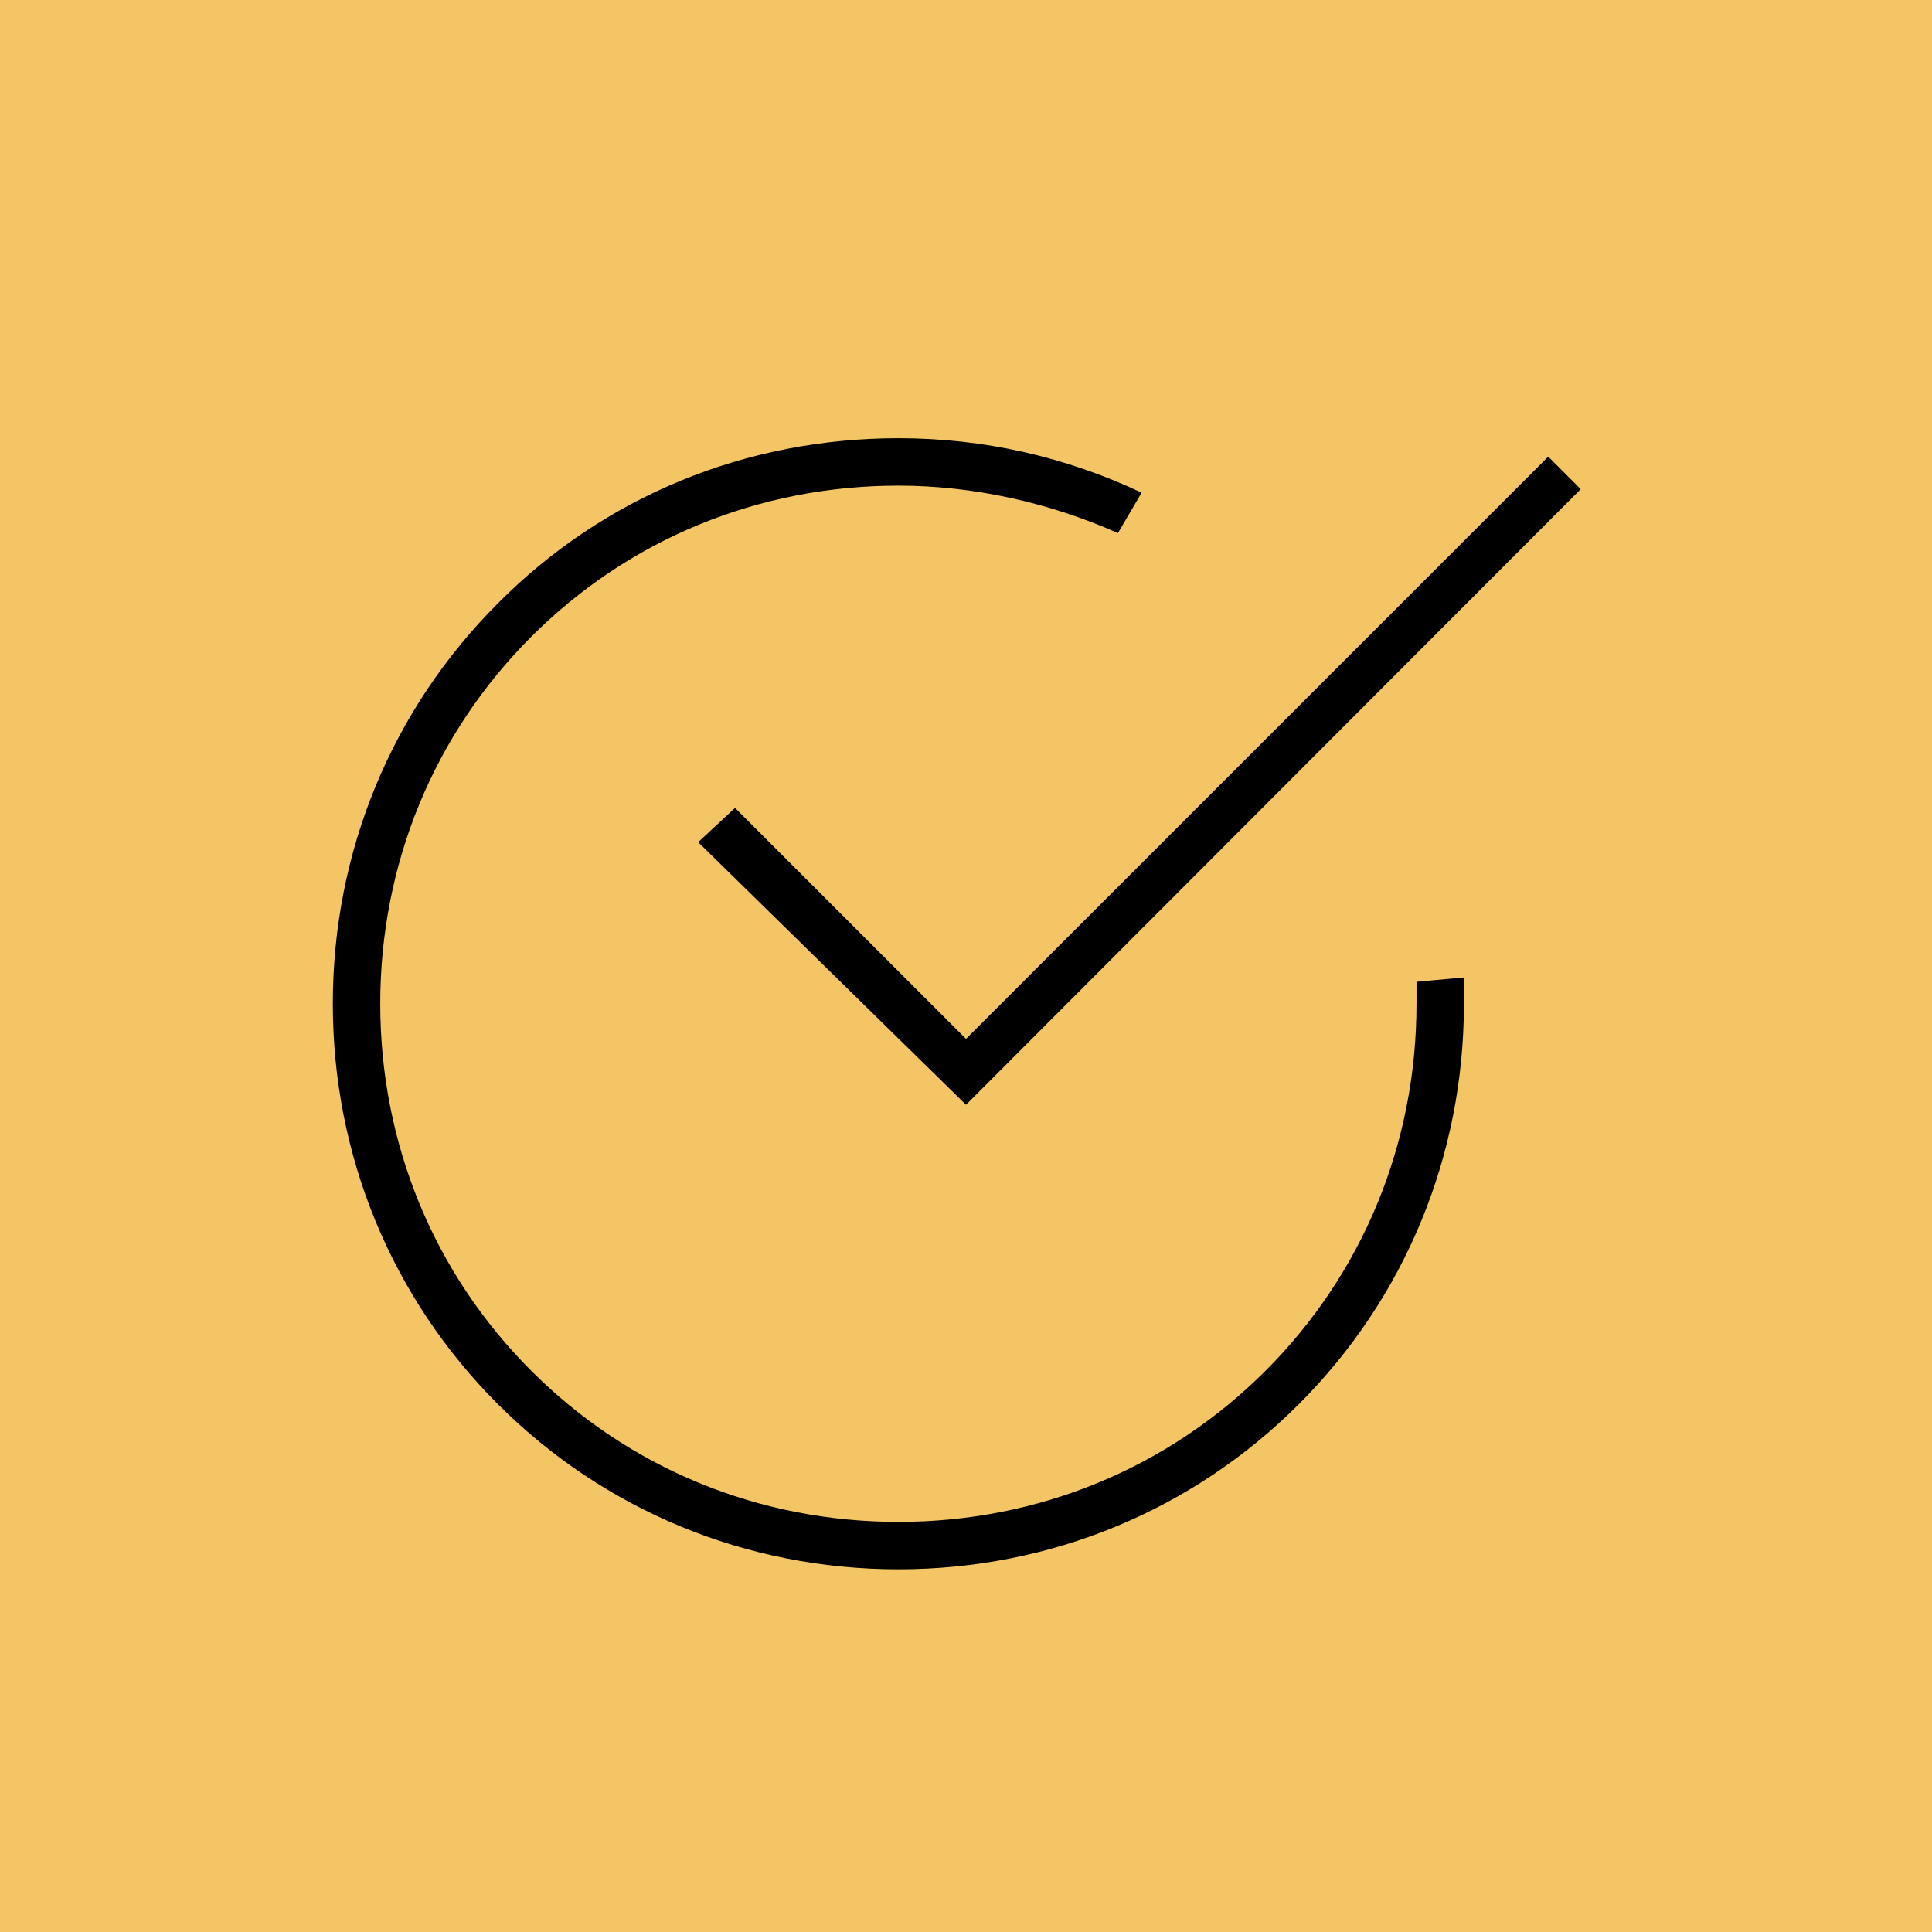<?xml version="1.0" encoding="utf-8"?>
<!-- Generator: Adobe Illustrator 19.0.0, SVG Export Plug-In . SVG Version: 6.00 Build 0)  -->
<svg version="1.1" id="Ebene_1" xmlns="http://www.w3.org/2000/svg" xmlns:xlink="http://www.w3.org/1999/xlink" x="0px" y="0px"
	 viewBox="-187 310.9 220 220" style="enable-background:new -187 310.9 220 220;" xml:space="preserve">
<style type="text/css">
	.st0{fill:#F3C565;}
</style>
<path class="st0" d="M-205,303.9h734.4v234H-205V303.9z"/>
<g>
	<g>
		<polygon points="-111.2,406.7 -103.3,399.4 -77,425.6 -10.7,359.3 -3.4,366.6 -77,440.2 		"/>
		<path class="st0" d="M-10.7,362.9l3.7,3.7L-77,436.7l-30.5-29.9l4.2-3.9l22.8,22.8l3.5,3.5l3.5-3.5L-10.7,362.9 M-10.7,355.8
			L-77,422.1l-26.2-26.2l-11.6,10.8l37.8,37l77.1-77.1L-10.7,355.8L-10.7,355.8z"/>
	</g>
	<g>
		<path d="M-84.7,492.1c-18,0-34.8-6.9-47.4-19.5c-12.6-12.6-19.5-29.4-19.5-47.4c0-18,6.9-34.8,19.5-47.4
			c12.6-12.6,29.4-19.5,47.4-19.5c11,0,21.5,2.6,31.2,7.7l-5.2,8.8c-8.1-4-17.1-6.1-26-6.1c-15.2,0-29.4,5.8-40,16.4
			s-16.4,24.8-16.4,40s5.8,29.4,16.4,40s24.8,16.4,40,16.4c15.2,0,29.4-5.8,40-16.4s16.4-24.8,16.4-40c0-1.5,0-3.1-0.2-4.7l10.4-1
			c0.3,1.9,0.3,3.6,0.3,5.8c0,18-6.9,34.8-19.5,47.4S-66.7,492.1-84.7,492.1z"/>
		<path class="st0" d="M-84.7,360.8c9.7,0,19,2.1,27.7,6.2l-2.7,4.6c-7.9-3.5-16.5-5.4-25-5.4c-15.9,0-30.7,6.1-41.8,17.2
			c-11.1,11.1-17.2,25.9-17.2,41.8s6.1,30.7,17.2,41.8c11.1,11.1,25.9,17.2,41.8,17.2s30.7-6.1,41.8-17.2
			c11.1-11.1,17.2-25.9,17.2-41.8c0-0.8,0-1.6,0-2.5l5.4-0.5c0,0.9,0,1.9,0,3c0,17.3-6.7,33.5-18.8,45.6
			c-12.1,12.1-28.3,18.8-45.6,18.8s-33.5-6.7-45.6-18.8c-12.1-12.1-18.8-28.3-18.8-45.6c0-17.3,6.7-33.5,18.8-45.6
			C-118.2,367.4-102,360.8-84.7,360.8 M-84.7,355.8c-38.6,0-69.4,30.8-69.4,69.4s30.8,69.4,69.4,69.4s69.4-30.8,69.4-69.4
			c0-3.1,0-5.4-0.8-8.5l-15.4,1.5c0.8,2.3,0.8,4.6,0.8,6.9c0,30.1-23.9,54-54,54s-54-23.9-54-54s23.9-54,54-54
			c9.3,0,18.5,2.3,27,6.9L-50,365C-60.8,358.9-72.4,355.8-84.7,355.8L-84.7,355.8z"/>
	</g>
</g>
</svg>
